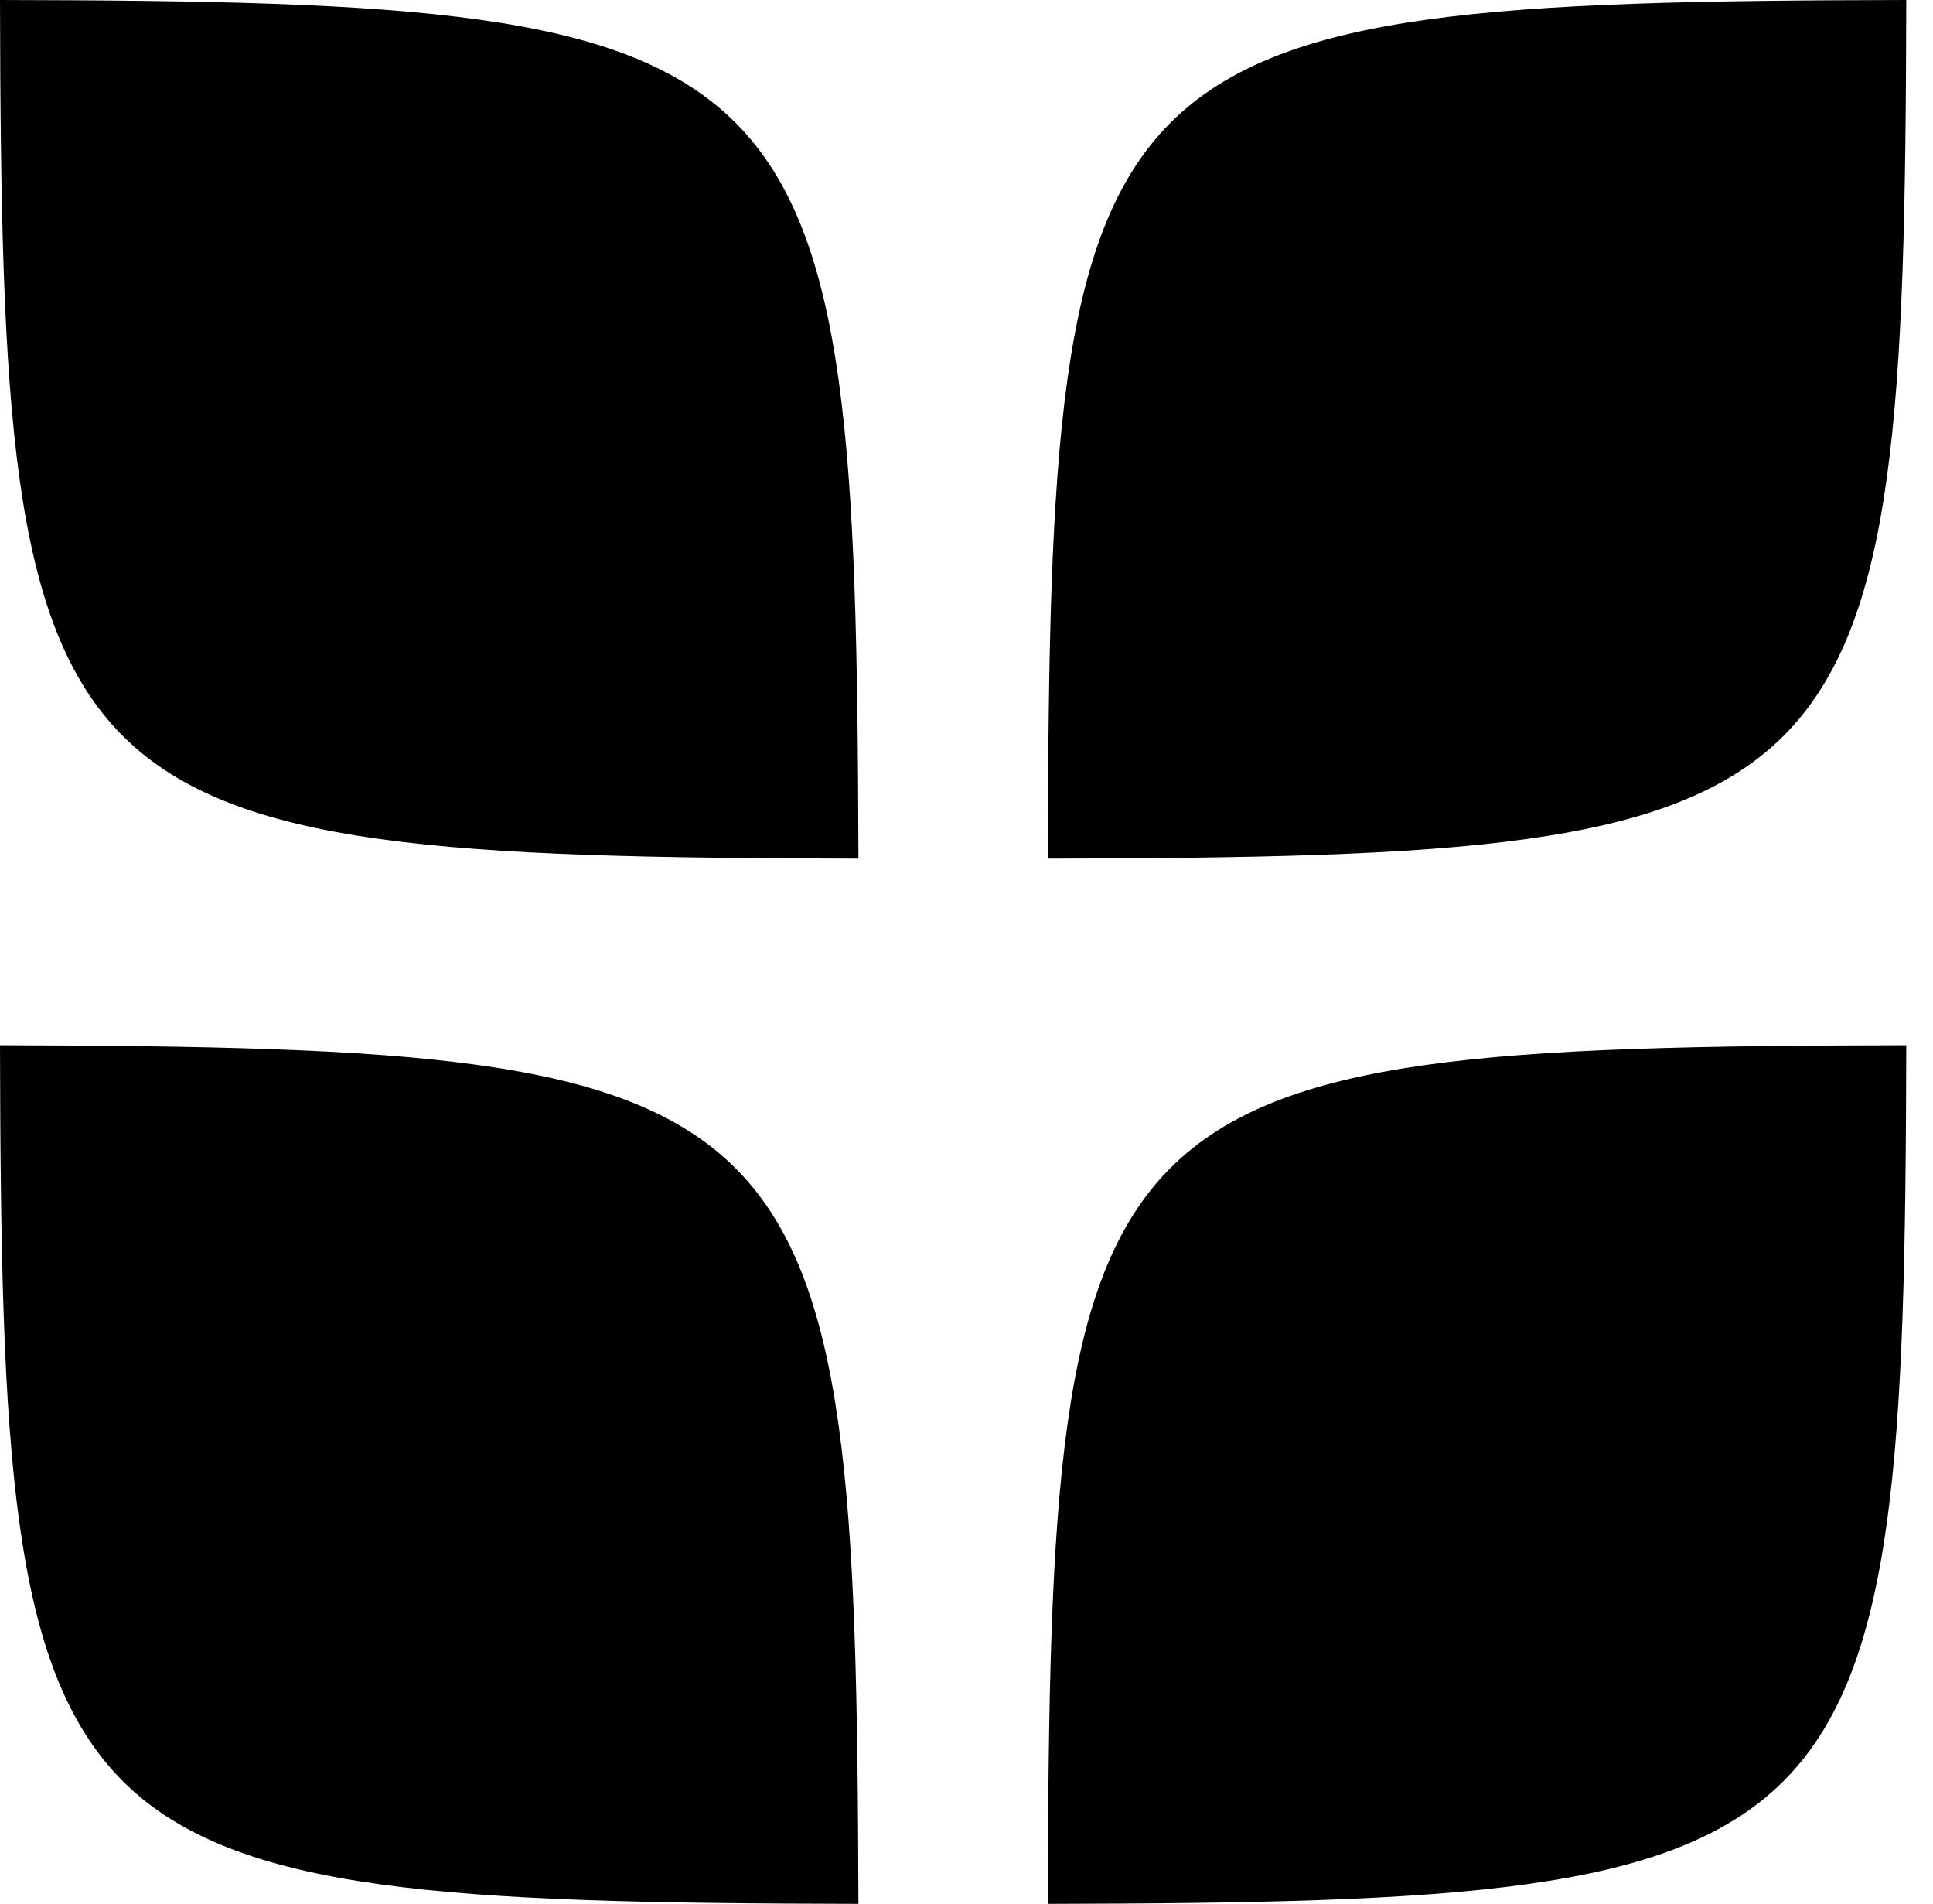 <svg width="65" height="64" viewBox="0 0 65 64" fill="none" xmlns="http://www.w3.org/2000/svg">
<path fill-rule="evenodd" clip-rule="evenodd" d="M64.101 0C36.559 0.057 35.291 1.325 35.234 28.866C62.776 28.809 64.044 27.541 64.101 0ZM28.866 64.007C1.325 63.95 0.057 62.675 0 35.141C27.542 35.219 28.788 36.466 28.866 64.007ZM64.101 35.141C36.559 35.191 35.291 36.466 35.234 64.007C62.776 63.95 64.044 62.675 64.101 35.141ZM28.866 28.866C1.325 28.809 0.057 27.541 0 0C27.542 0.057 28.788 1.325 28.866 28.866Z" fill="black"/>
</svg>
